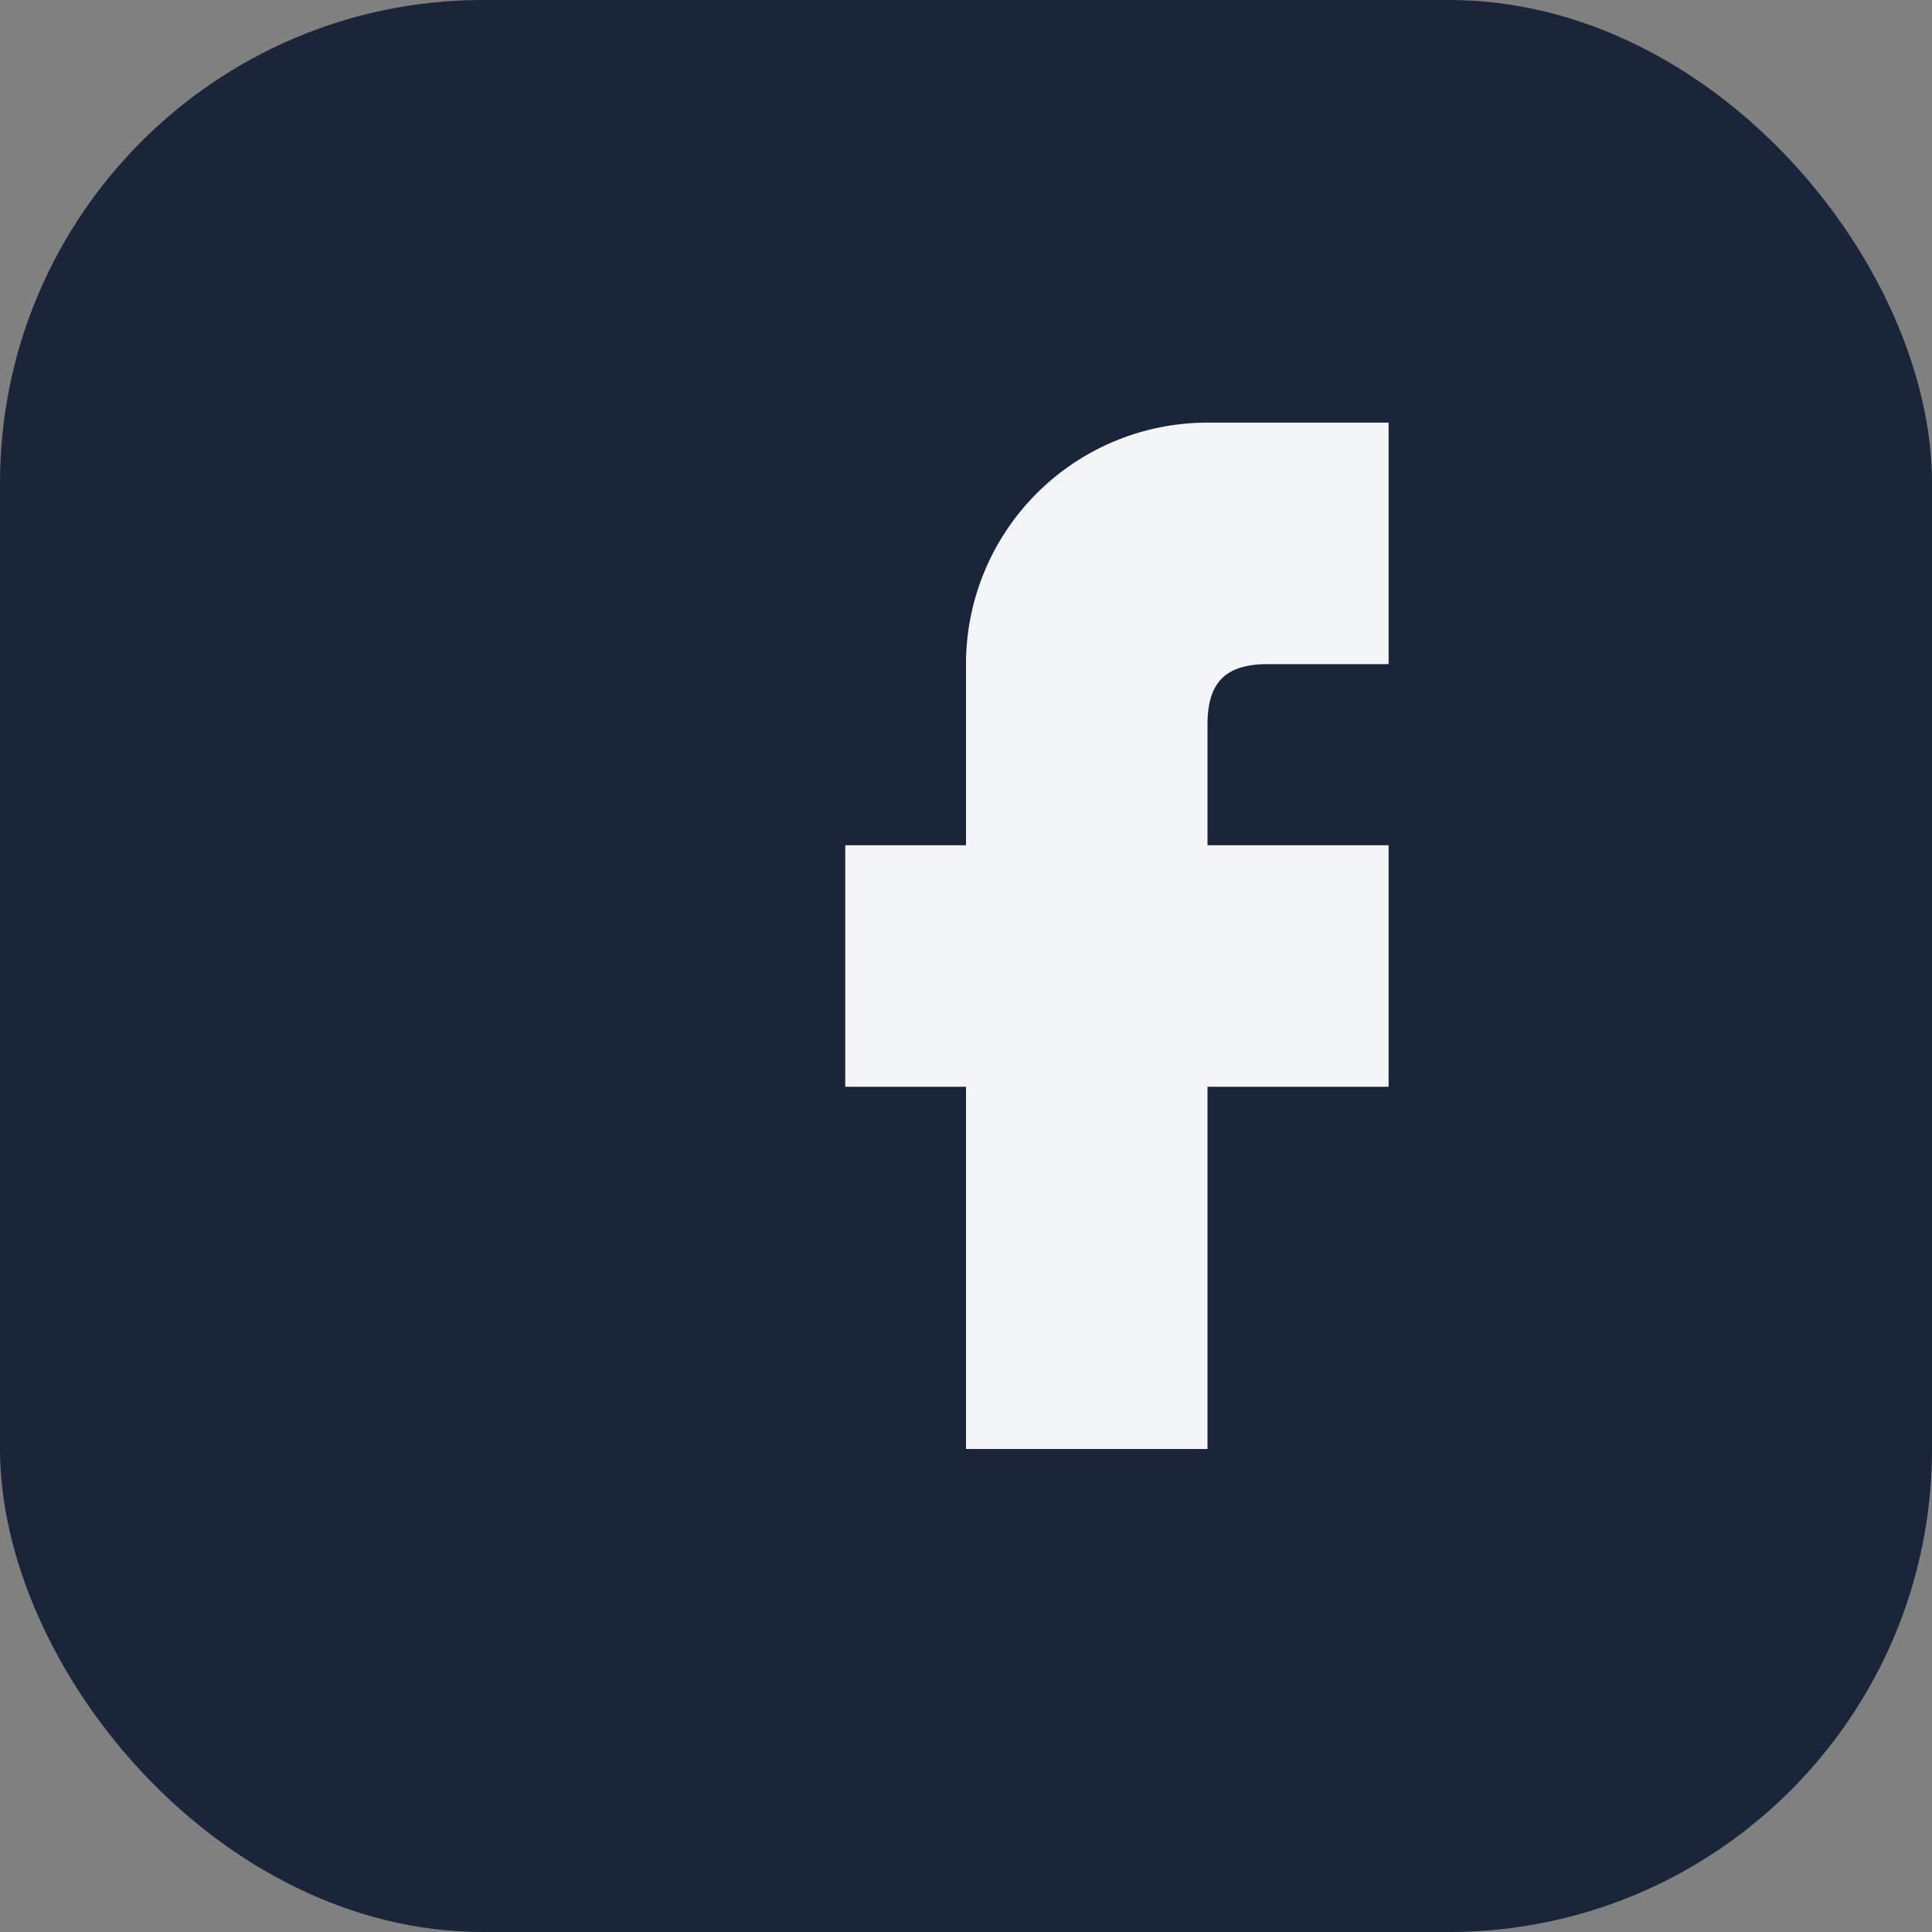 <?xml version="1.0" encoding="UTF-8"?>
<svg xmlns="http://www.w3.org/2000/svg" width="32" height="32" viewBox="0 0 32 32"><rect x="0" y="0" width="32" height="32" fill="#808080" stroke="none"/><rect width="32" height="32" rx="8" fill="#1A253A"/><path d="M20 18h3v-4h-3v-2c0-.7.3-1 1-1h2v-4h-3a4 4 0 0 0-4 4v3h-2v4h2v6h4v-6z" fill="#F3F5F8"/></svg>